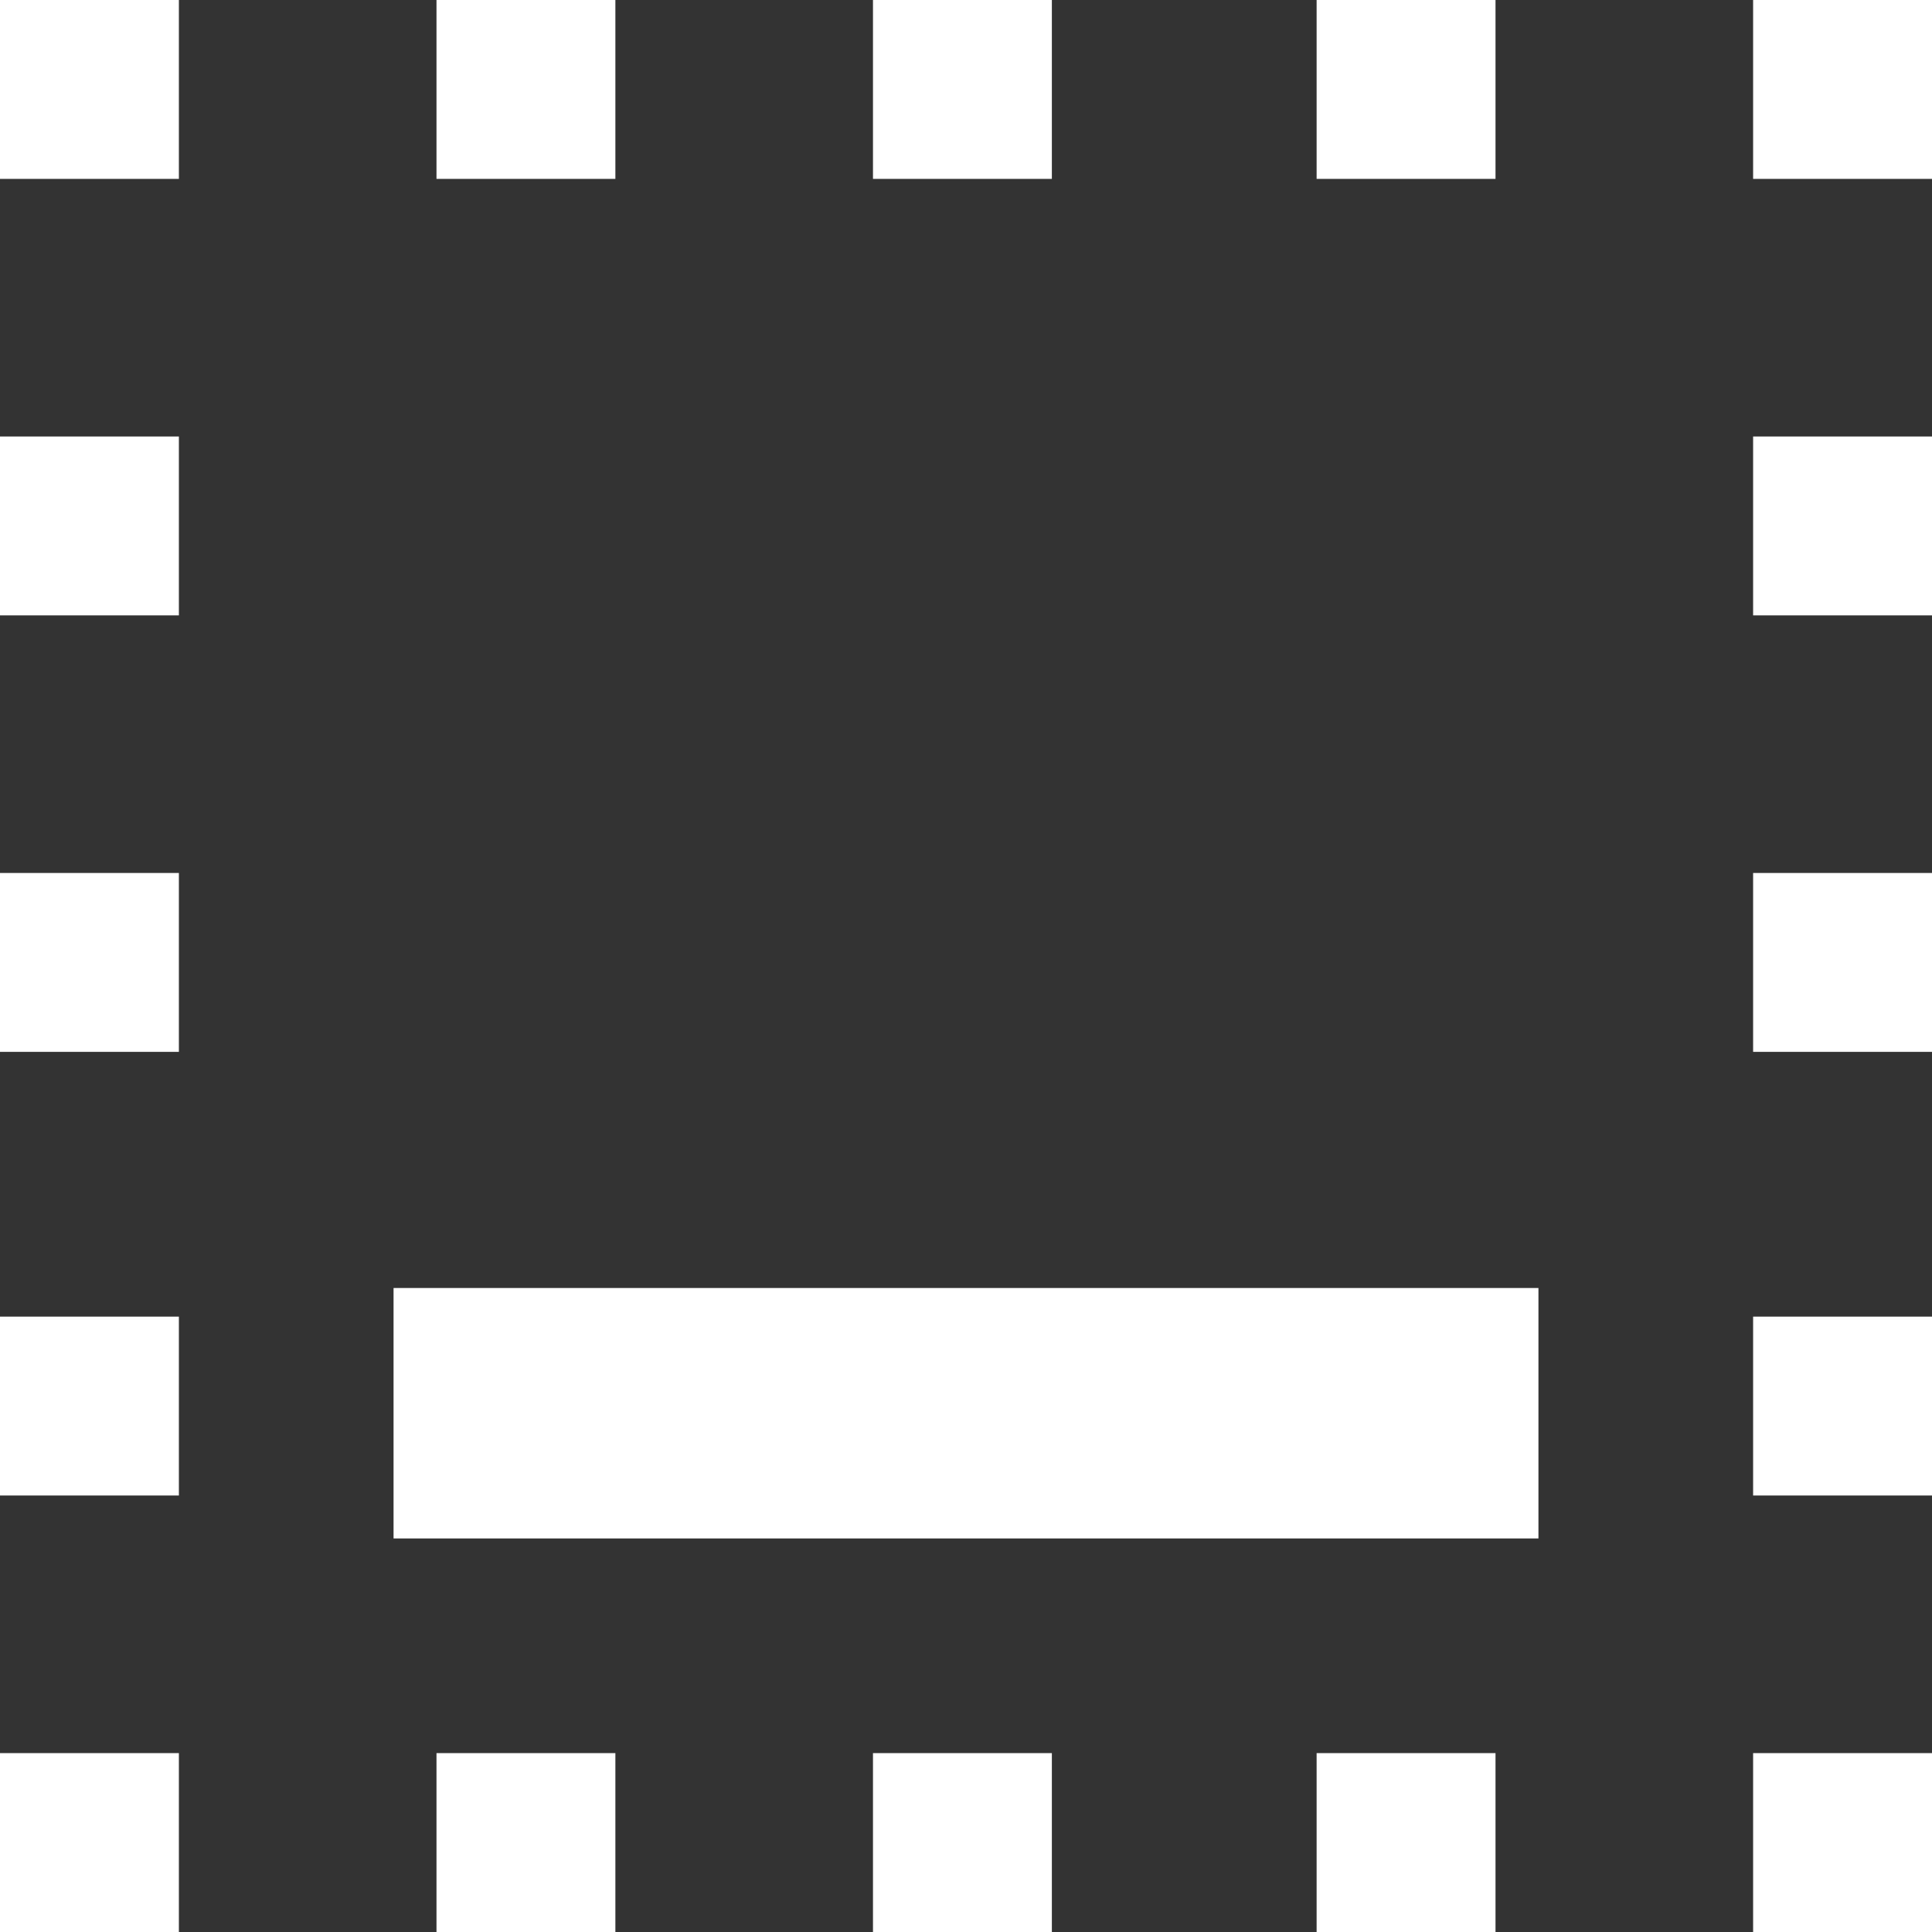 <?xml version="1.0" encoding="utf-8"?>
<!-- Generator: Adobe Illustrator 24.3.0, SVG Export Plug-In . SVG Version: 6.00 Build 0)  -->
<svg version="1.1" id="レイヤー_1" xmlns="http://www.w3.org/2000/svg" xmlns:xlink="http://www.w3.org/1999/xlink" x="0px"
	 y="0px" viewBox="0 0 27 27" style="enable-background:new 0 0 27 27;" xml:space="preserve">
<rect x="0" y="0" width="27" height="27" fill="#333333" stroke="none"/>
<style type="text/css">
	.st0{fill:#FFFFFF;}
</style>
<g>
	<rect x="5.5" y="18" class="st0" width="16" height="3.5"/>
	<g>
		<rect class="st0" width="2.5" height="2.5"/>
		<path class="st0" d="M20.9,2.5h-2.5V0h2.5V2.5z M14.7,2.5h-2.5V0h2.5V2.5z M8.6,2.5H6.1V0h2.5V2.5z"/>
		<rect x="24.5" class="st0" width="2.5" height="2.5"/>
		<path class="st0" d="M27,20.9h-2.5v-2.5H27V20.9z M27,14.7h-2.5v-2.5H27V14.7z M27,8.6h-2.5V6.1H27V8.6z"/>
		<rect x="24.5" y="24.5" class="st0" width="2.5" height="2.5"/>
		<path class="st0" d="M20.9,27h-2.5v-2.5h2.5V27z M14.7,27h-2.5v-2.5h2.5V27z M8.6,27H6.1v-2.5h2.5V27z"/>
		<rect y="24.5" class="st0" width="2.5" height="2.5"/>
		<path class="st0" d="M2.5,20.9H0v-2.5h2.5V20.9z M2.5,14.7H0v-2.5h2.5V14.7z M2.5,8.6H0V6.1h2.5V8.6z"/>
	</g>
</g>
</svg>
